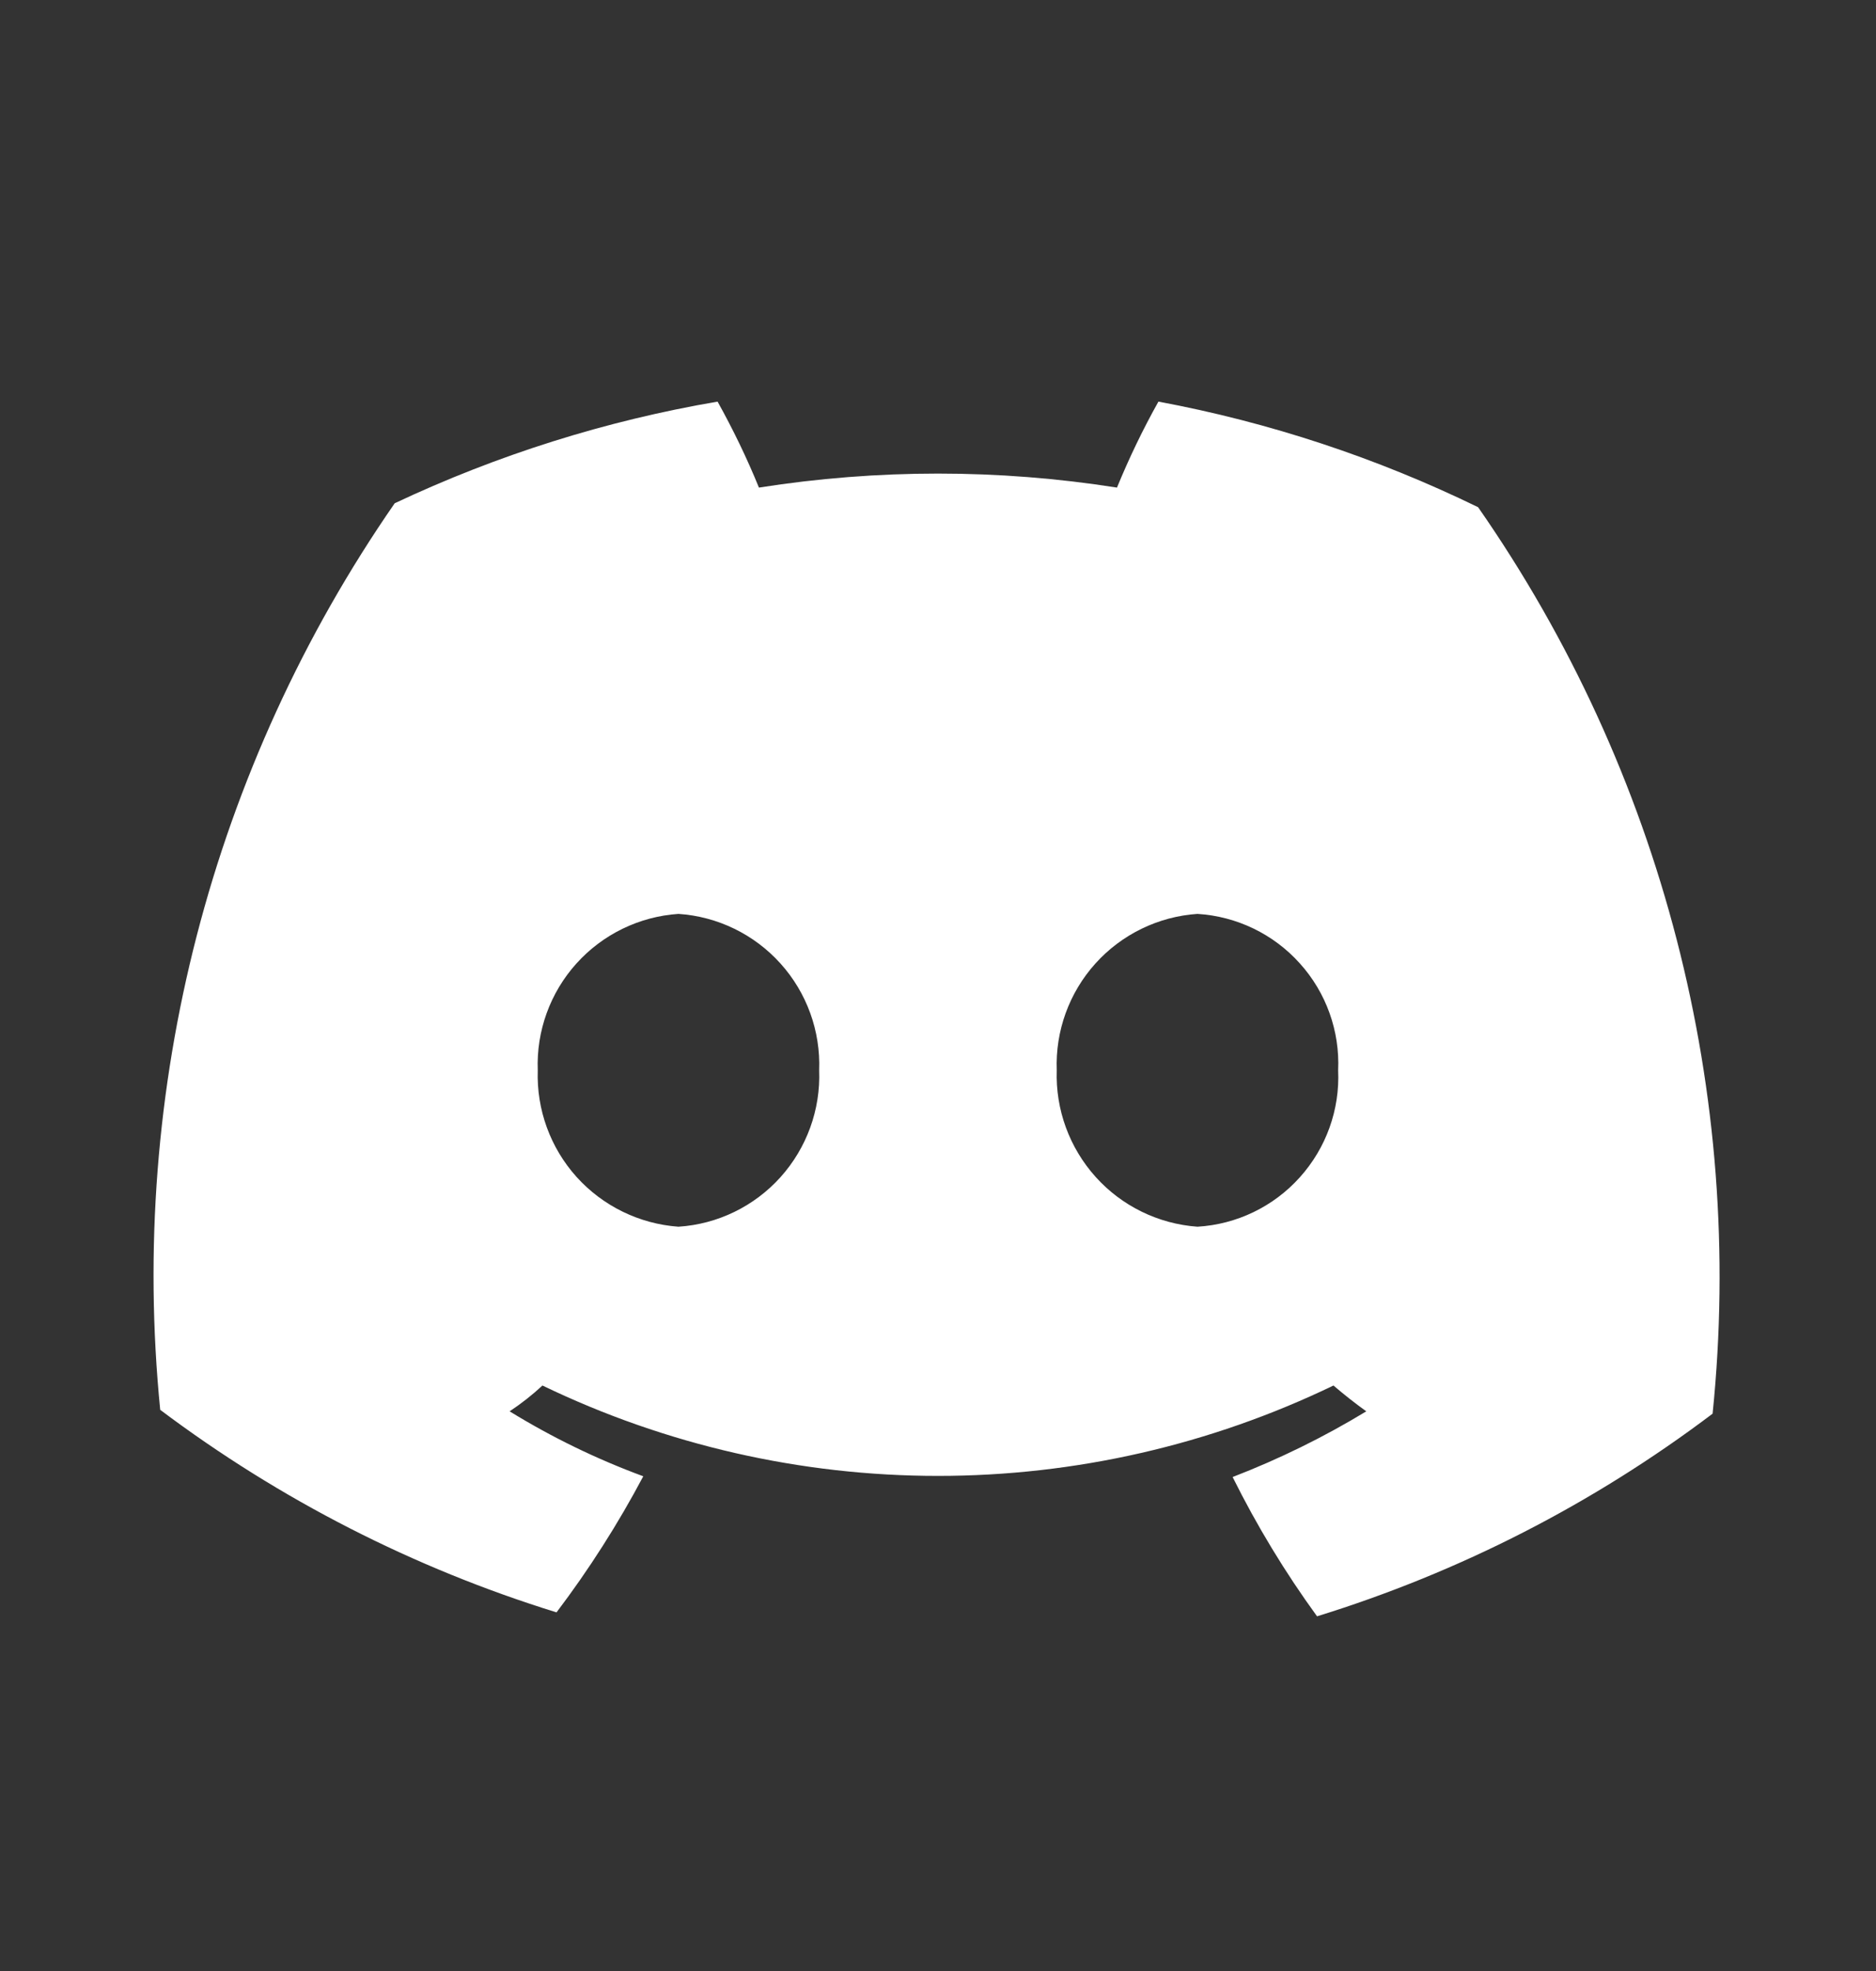 <svg width="20" height="21" viewBox="0 0 20 21" fill="none" xmlns="http://www.w3.org/2000/svg">
<rect x="0" y="0" width="20" height="21" fill="#333333" stroke="none"/>
<path d="M12.35 4.279C12.184 4.575 12.037 4.881 11.908 5.195C10.644 4.996 9.356 4.996 8.091 5.195C7.963 4.881 7.815 4.575 7.65 4.279C6.459 4.482 5.301 4.847 4.208 5.362C2.254 8.182 1.368 11.606 1.708 15.021C2.982 15.978 4.411 16.708 5.933 17.179C6.28 16.721 6.589 16.236 6.858 15.729C6.361 15.546 5.884 15.314 5.433 15.037C5.557 14.955 5.674 14.863 5.783 14.762C7.098 15.396 8.54 15.725 10 15.725C11.46 15.725 12.901 15.396 14.216 14.762C14.333 14.862 14.45 14.954 14.566 15.037C14.113 15.312 13.636 15.546 13.141 15.737C13.399 16.256 13.7 16.752 14.041 17.221C15.562 16.751 16.988 16.021 18.258 15.062C18.607 11.647 17.72 8.221 15.758 5.404C14.678 4.878 13.531 4.499 12.35 4.279ZM7.233 13.07C6.816 13.04 6.427 12.85 6.147 12.54C5.867 12.229 5.719 11.822 5.733 11.404C5.717 10.985 5.865 10.577 6.145 10.266C6.425 9.955 6.815 9.765 7.233 9.737C7.651 9.765 8.041 9.955 8.321 10.266C8.601 10.577 8.749 10.985 8.733 11.404C8.749 11.822 8.601 12.23 8.321 12.542C8.041 12.853 7.651 13.043 7.233 13.07ZM12.766 13.07C12.349 13.04 11.96 12.85 11.681 12.54C11.401 12.229 11.252 11.822 11.266 11.404C11.25 10.985 11.398 10.577 11.678 10.266C11.958 9.955 12.349 9.765 12.766 9.737C13.185 9.763 13.577 9.952 13.857 10.264C14.138 10.575 14.285 10.985 14.266 11.404C14.285 11.823 14.138 12.232 13.857 12.544C13.577 12.856 13.185 13.045 12.766 13.07Z" fill="white"/>
</svg>
